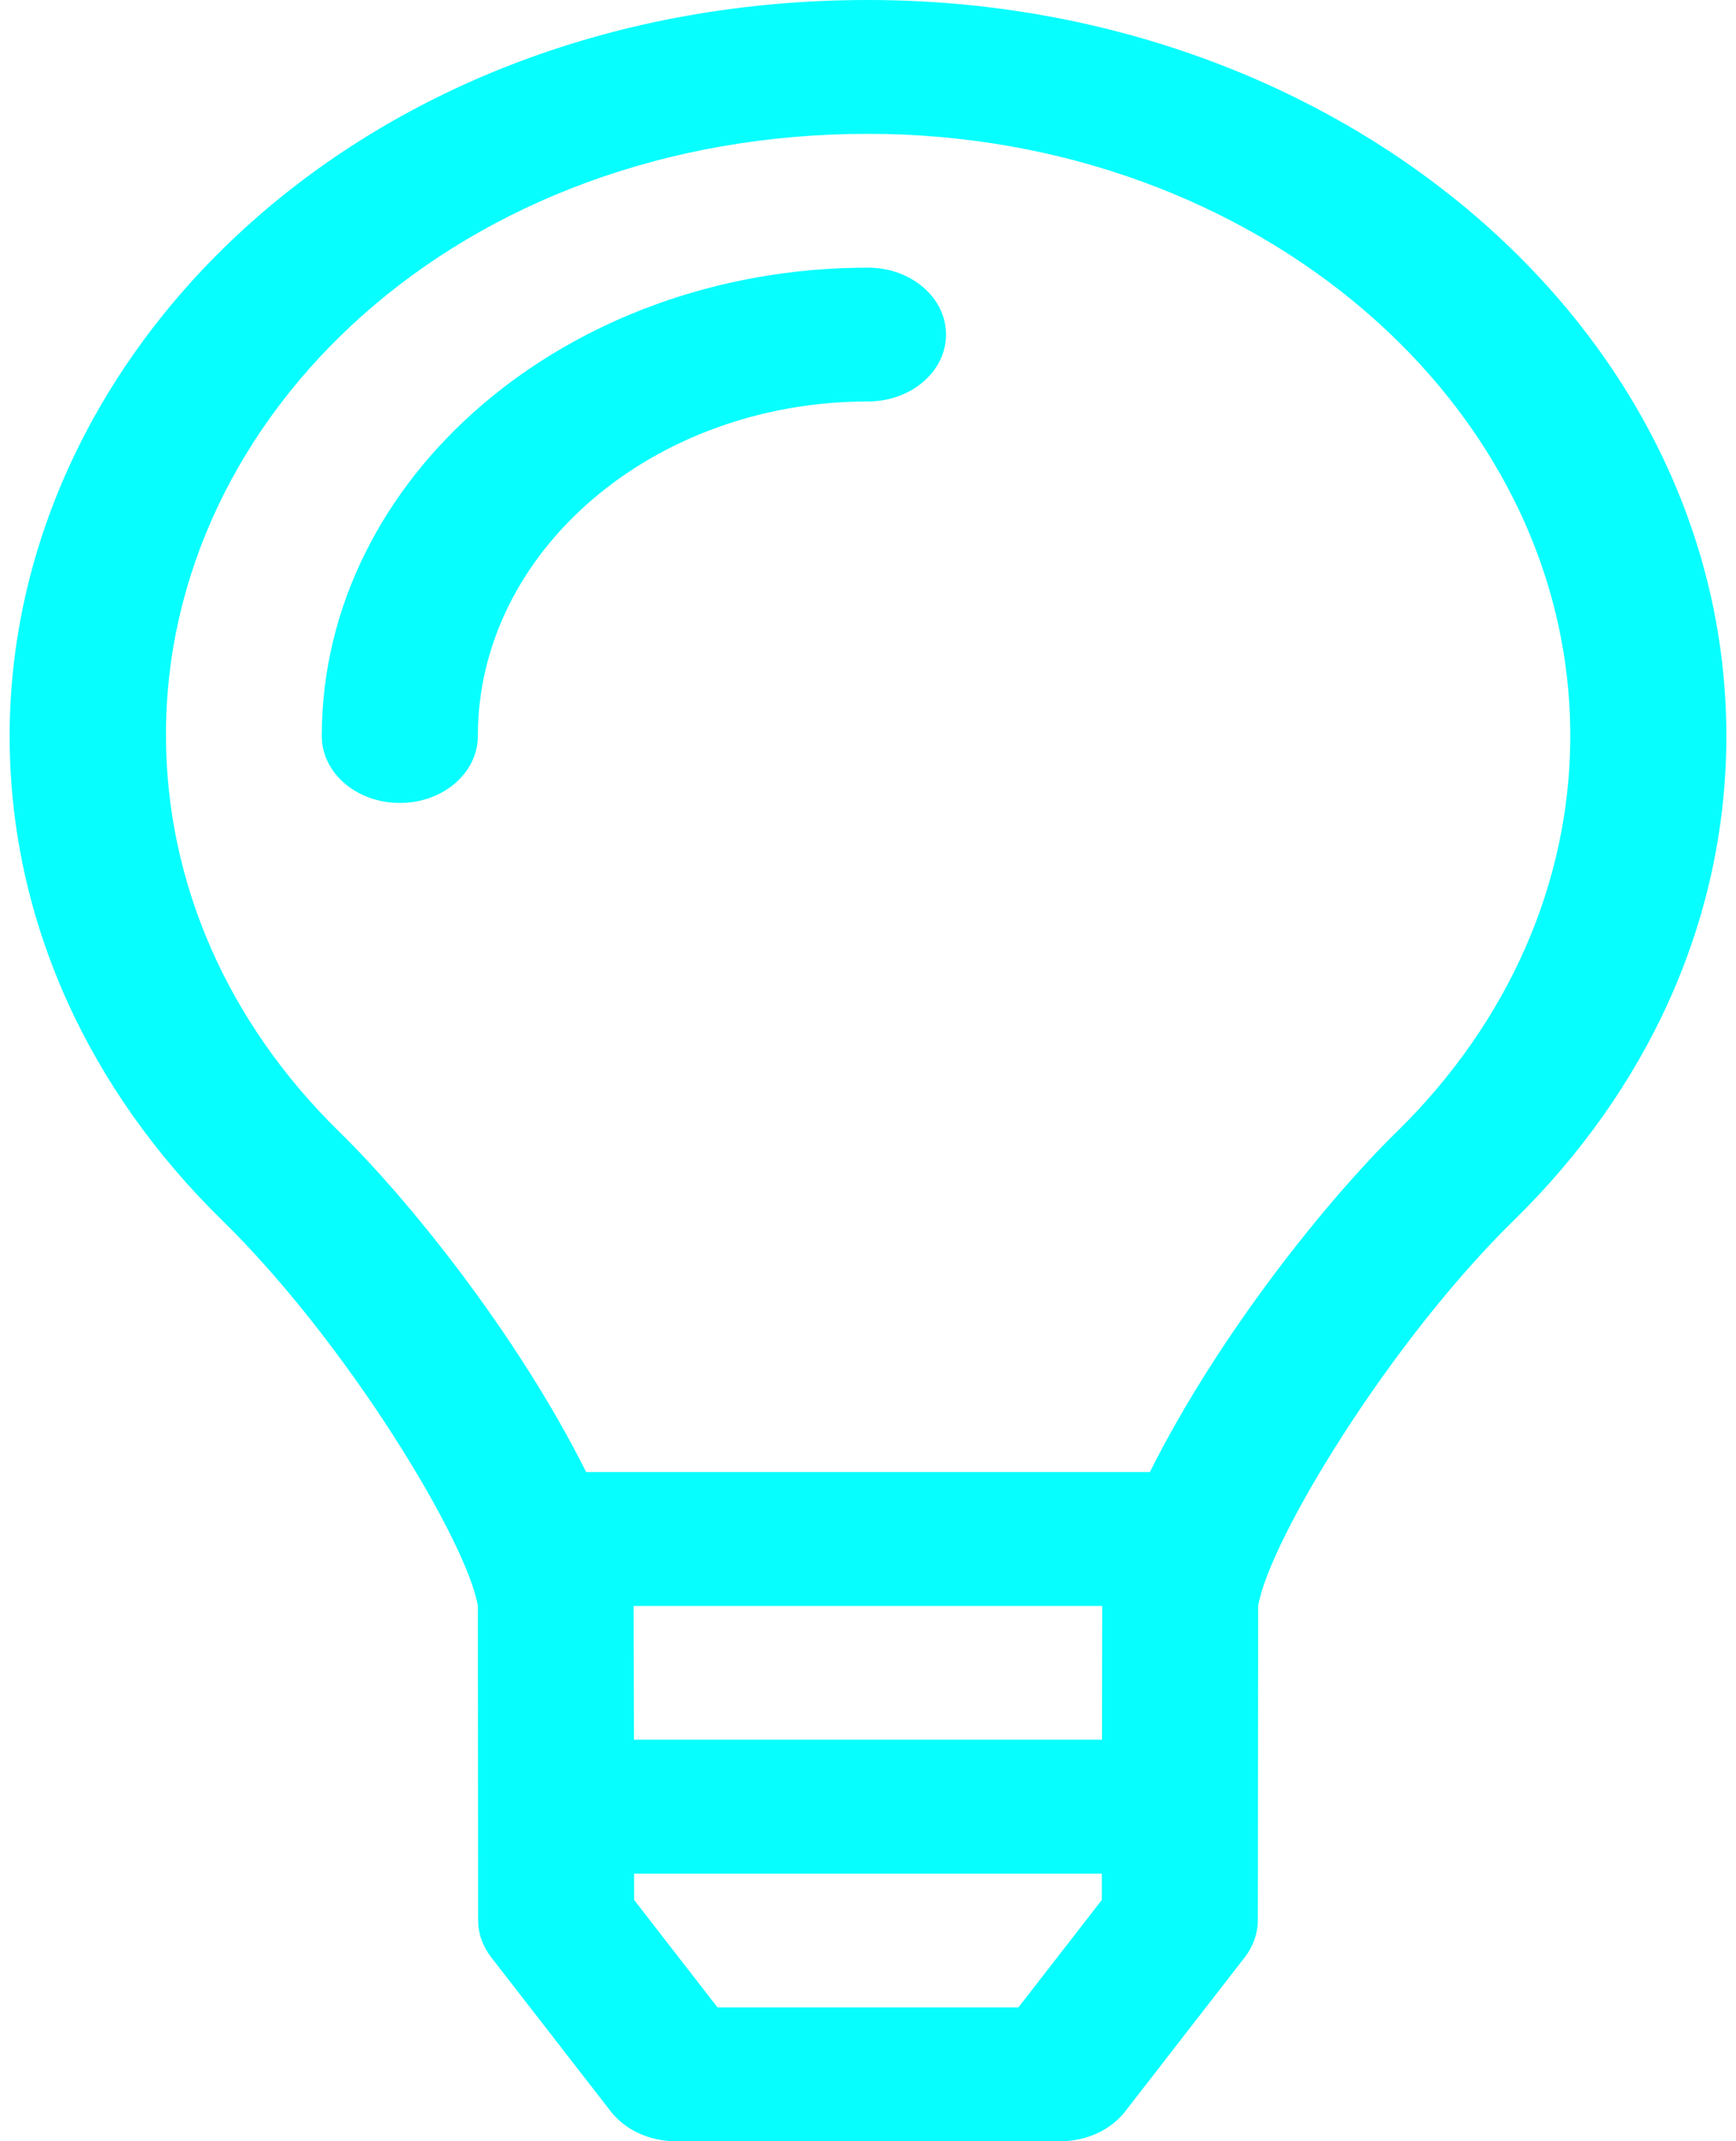 <?xml version="1.0" encoding="UTF-8"?> <svg xmlns="http://www.w3.org/2000/svg" width="90" height="111" viewBox="0 0 90 111" fill="none"><g clip-path="url(#clip0_193_4749)"><path d="M45 0C18.97 0 0.47 18.111 0.5 38.208C0.515 47.808 4.672 56.565 11.514 63.257C17.999 69.598 24.229 79.929 24.773 83.25L24.788 99.549C24.788 100.232 25.026 100.897 25.465 101.465L31.663 109.452C32.414 110.419 33.678 111 35.031 111H54.967C56.322 111 57.587 110.419 58.335 109.452L64.532 101.465C64.972 100.897 65.207 100.23 65.21 99.549L65.227 83.25C65.799 79.842 72.052 69.551 78.486 63.257C85.341 56.551 89.5 47.776 89.5 38.156C89.5 17.084 69.576 0 45 0ZM57.121 98.493L52.8 104.062H37.197L32.876 98.493L32.874 97.125H57.121V98.493ZM57.131 90.188H32.866L32.849 83.25H57.142L57.131 90.188ZM72.403 58.683C68.866 62.143 63.217 69.111 59.614 76.31H30.388C26.783 69.108 21.137 62.143 17.6 58.683C11.752 52.964 8.624 45.712 8.604 38.156C8.558 21.465 23.87 6.938 45 6.938C65.076 6.938 81.409 20.943 81.409 38.156C81.409 45.712 78.211 53.002 72.403 58.683ZM45 13.875C29.387 13.875 16.682 24.769 16.682 38.156C16.682 40.073 18.492 41.625 20.727 41.625C22.962 41.625 24.773 40.073 24.773 38.156C24.773 28.593 33.845 20.812 45 20.812C47.235 20.812 49.045 19.26 49.045 17.344C49.045 15.427 47.235 13.875 45 13.875Z" fill="#07FEFF"></path></g><defs><clipPath id="clip0_193_4749"><rect width="89" height="111" fill="white" transform="translate(0.5)"></rect></clipPath></defs></svg> 
